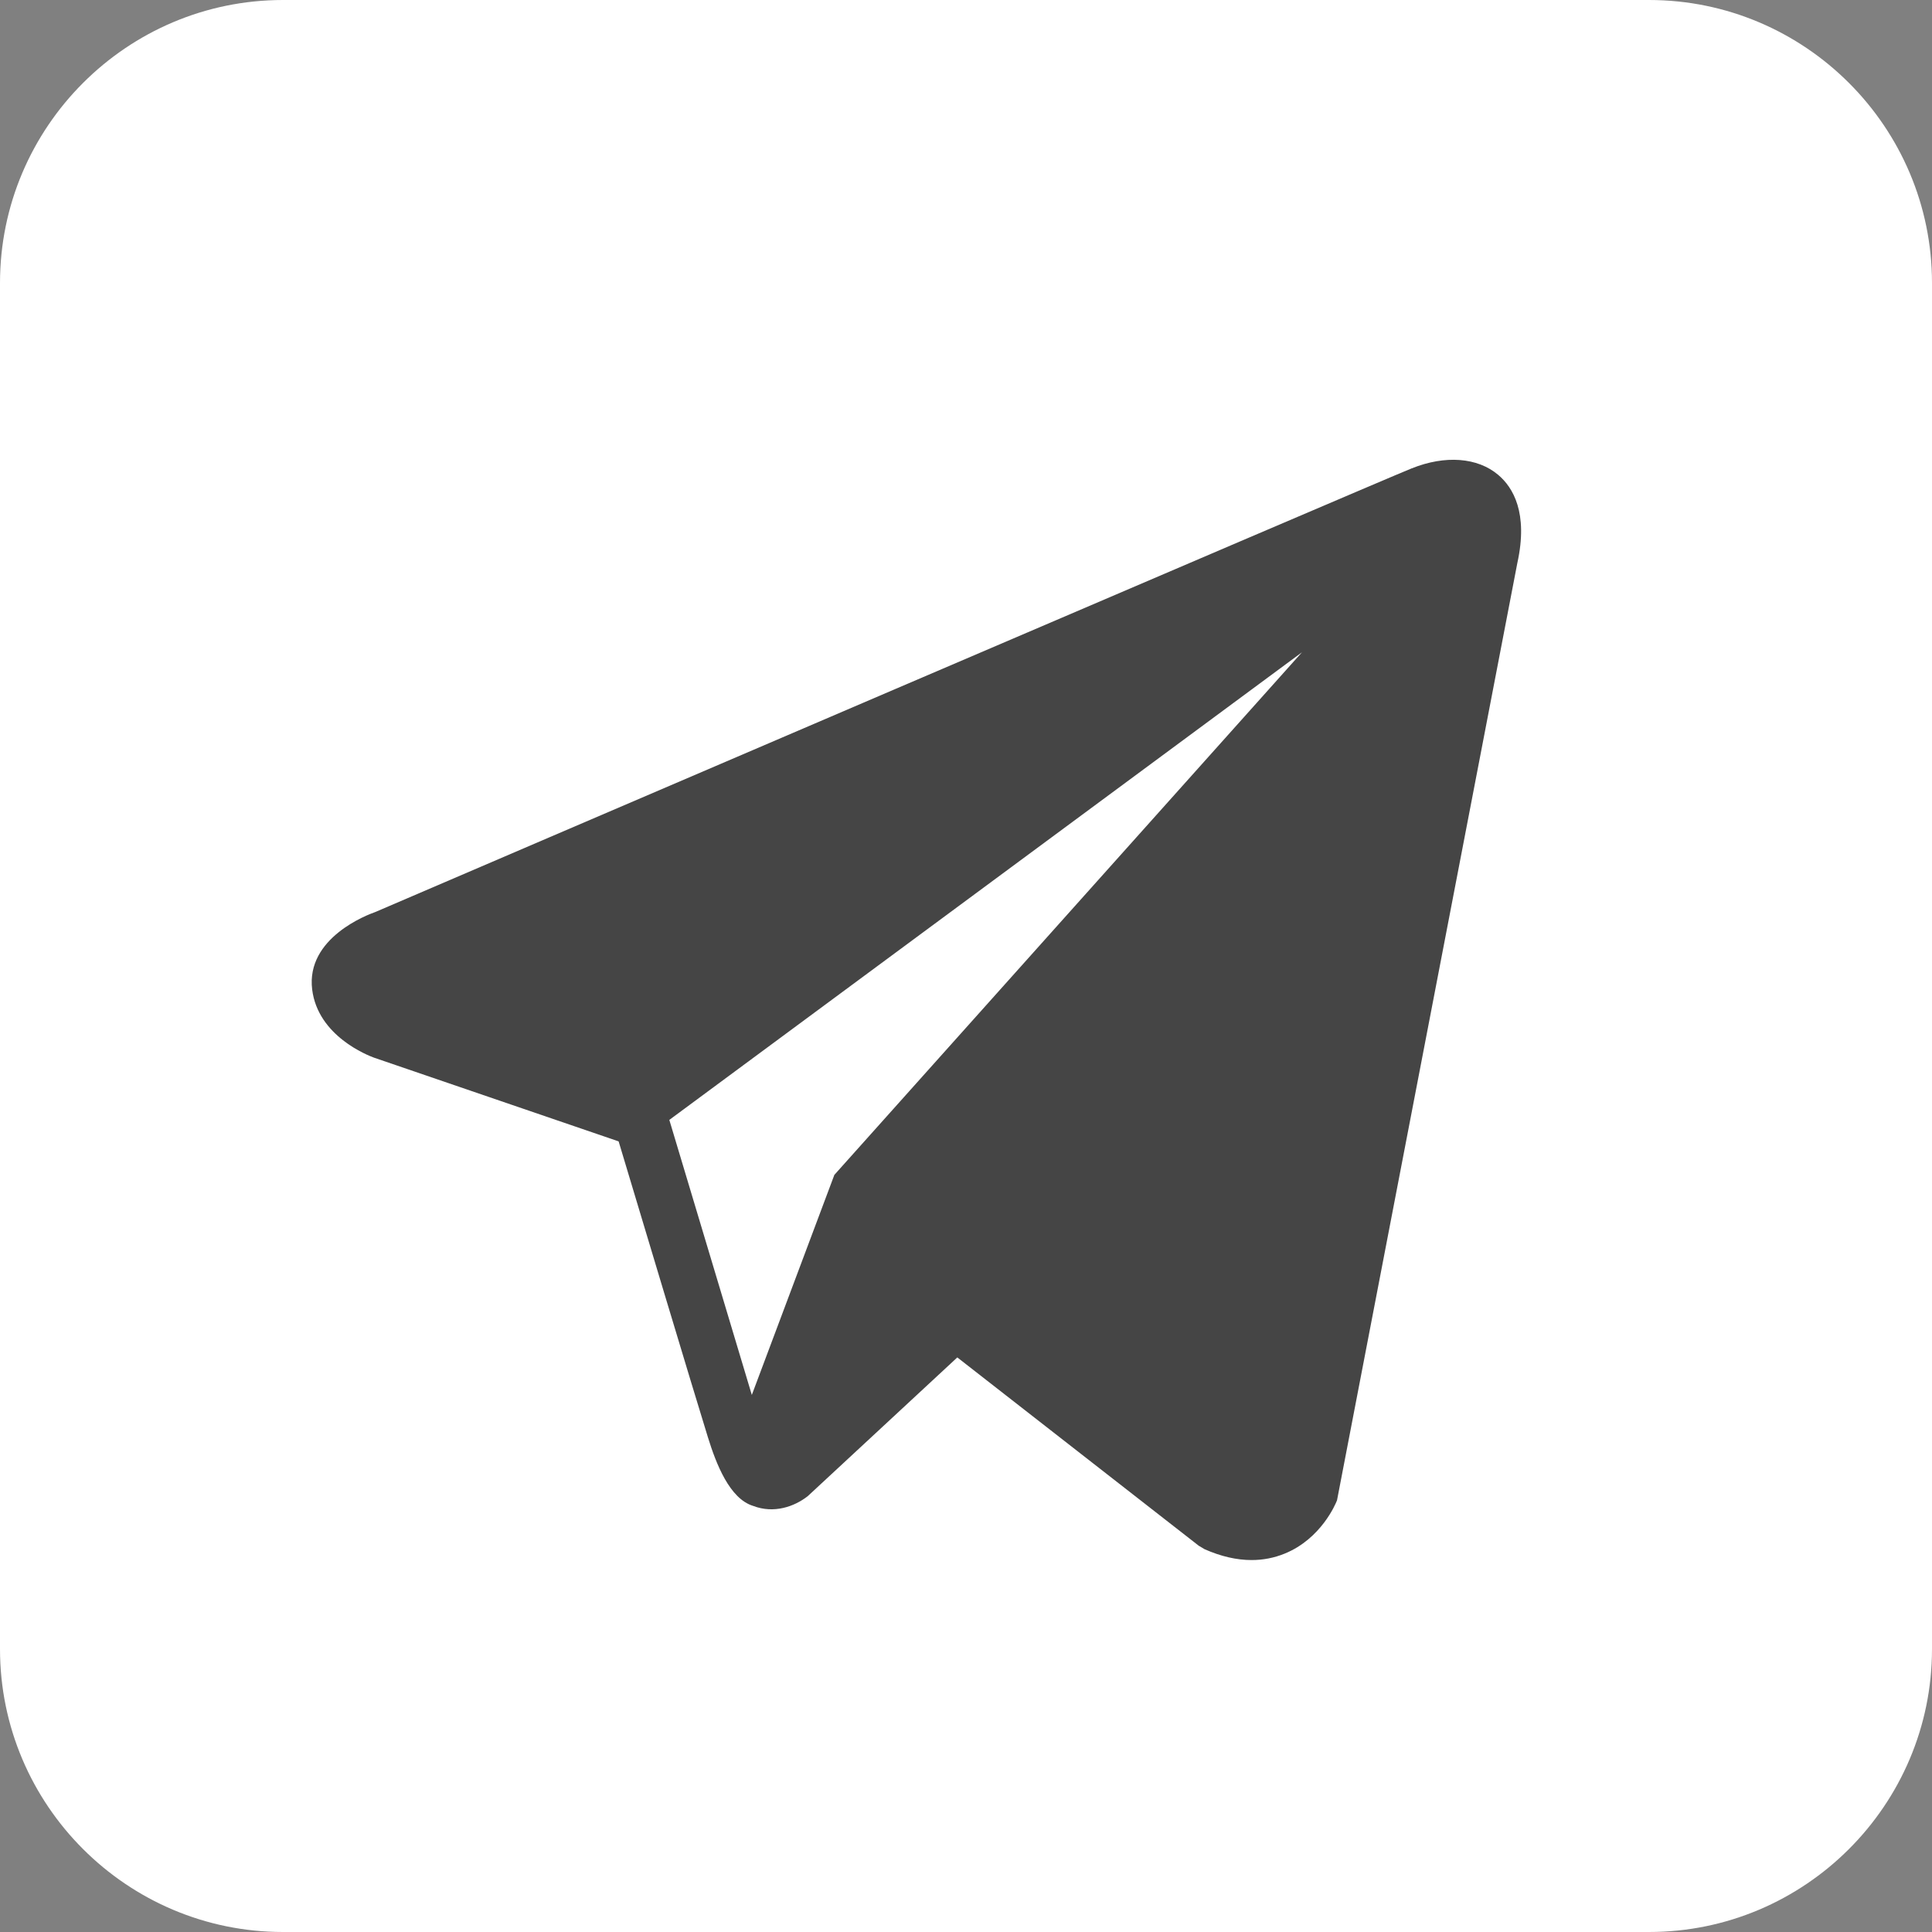 <?xml version="1.0" encoding="UTF-8"?> <svg xmlns="http://www.w3.org/2000/svg" width="50" height="50" viewBox="0 0 50 50" fill="none"><rect x="0" y="0" width="50" height="50" fill="#808080" stroke="none"/> <path d="M42.676 0H7.324C3.286 0 0 3.286 0 7.324V42.676C0 46.714 3.286 50 7.324 50H42.676C46.714 50 50 46.714 50 42.676V7.324C50 3.286 46.714 0 42.676 0ZM25.098 38.086C17.828 38.086 11.914 32.172 11.914 24.902C11.914 17.633 17.828 11.719 25.098 11.719C32.367 11.719 38.281 17.633 38.281 24.902C38.281 32.172 32.367 38.086 25.098 38.086ZM39.746 14.648C37.323 14.648 35.352 12.677 35.352 10.254C35.352 7.831 37.323 5.859 39.746 5.859C42.169 5.859 44.141 7.831 44.141 10.254C44.141 12.677 42.169 14.648 39.746 14.648Z" fill="white"></path> <path d="M39.746 8.789C38.938 8.789 38.281 9.446 38.281 10.254C38.281 11.062 38.938 11.719 39.746 11.719C40.554 11.719 41.211 11.062 41.211 10.254C41.211 9.446 40.554 8.789 39.746 8.789Z" fill="#454545"></path> <path d="M25.098 14.648C19.444 14.648 14.844 19.249 14.844 24.902C14.844 30.556 19.444 35.156 25.098 35.156C30.751 35.156 35.352 30.556 35.352 24.902C35.352 19.249 30.751 14.648 25.098 14.648Z" fill="#454545"></path> <rect x="5.932" y="2.542" width="40.678" height="43.22" fill="white"></rect> <path d="M38.775 12.291C38.242 11.838 37.403 11.773 36.536 12.121H36.535C35.623 12.487 10.722 23.168 9.708 23.605C9.523 23.669 7.913 24.269 8.079 25.608C8.227 26.814 9.521 27.314 9.679 27.372L16.01 29.539C16.43 30.937 17.978 36.096 18.321 37.198C18.534 37.885 18.882 38.787 19.492 38.973C20.028 39.179 20.56 38.991 20.905 38.72L24.775 35.13L31.023 40.003L31.172 40.092C31.596 40.28 32.003 40.374 32.391 40.374C32.69 40.374 32.978 40.318 33.253 40.205C34.189 39.821 34.563 38.929 34.602 38.828L39.269 14.569C39.554 13.274 39.158 12.615 38.775 12.291ZM21.593 30.406L19.457 36.101L17.322 28.983L33.695 16.881L21.593 30.406Z" fill="#454545"></path> </svg> 